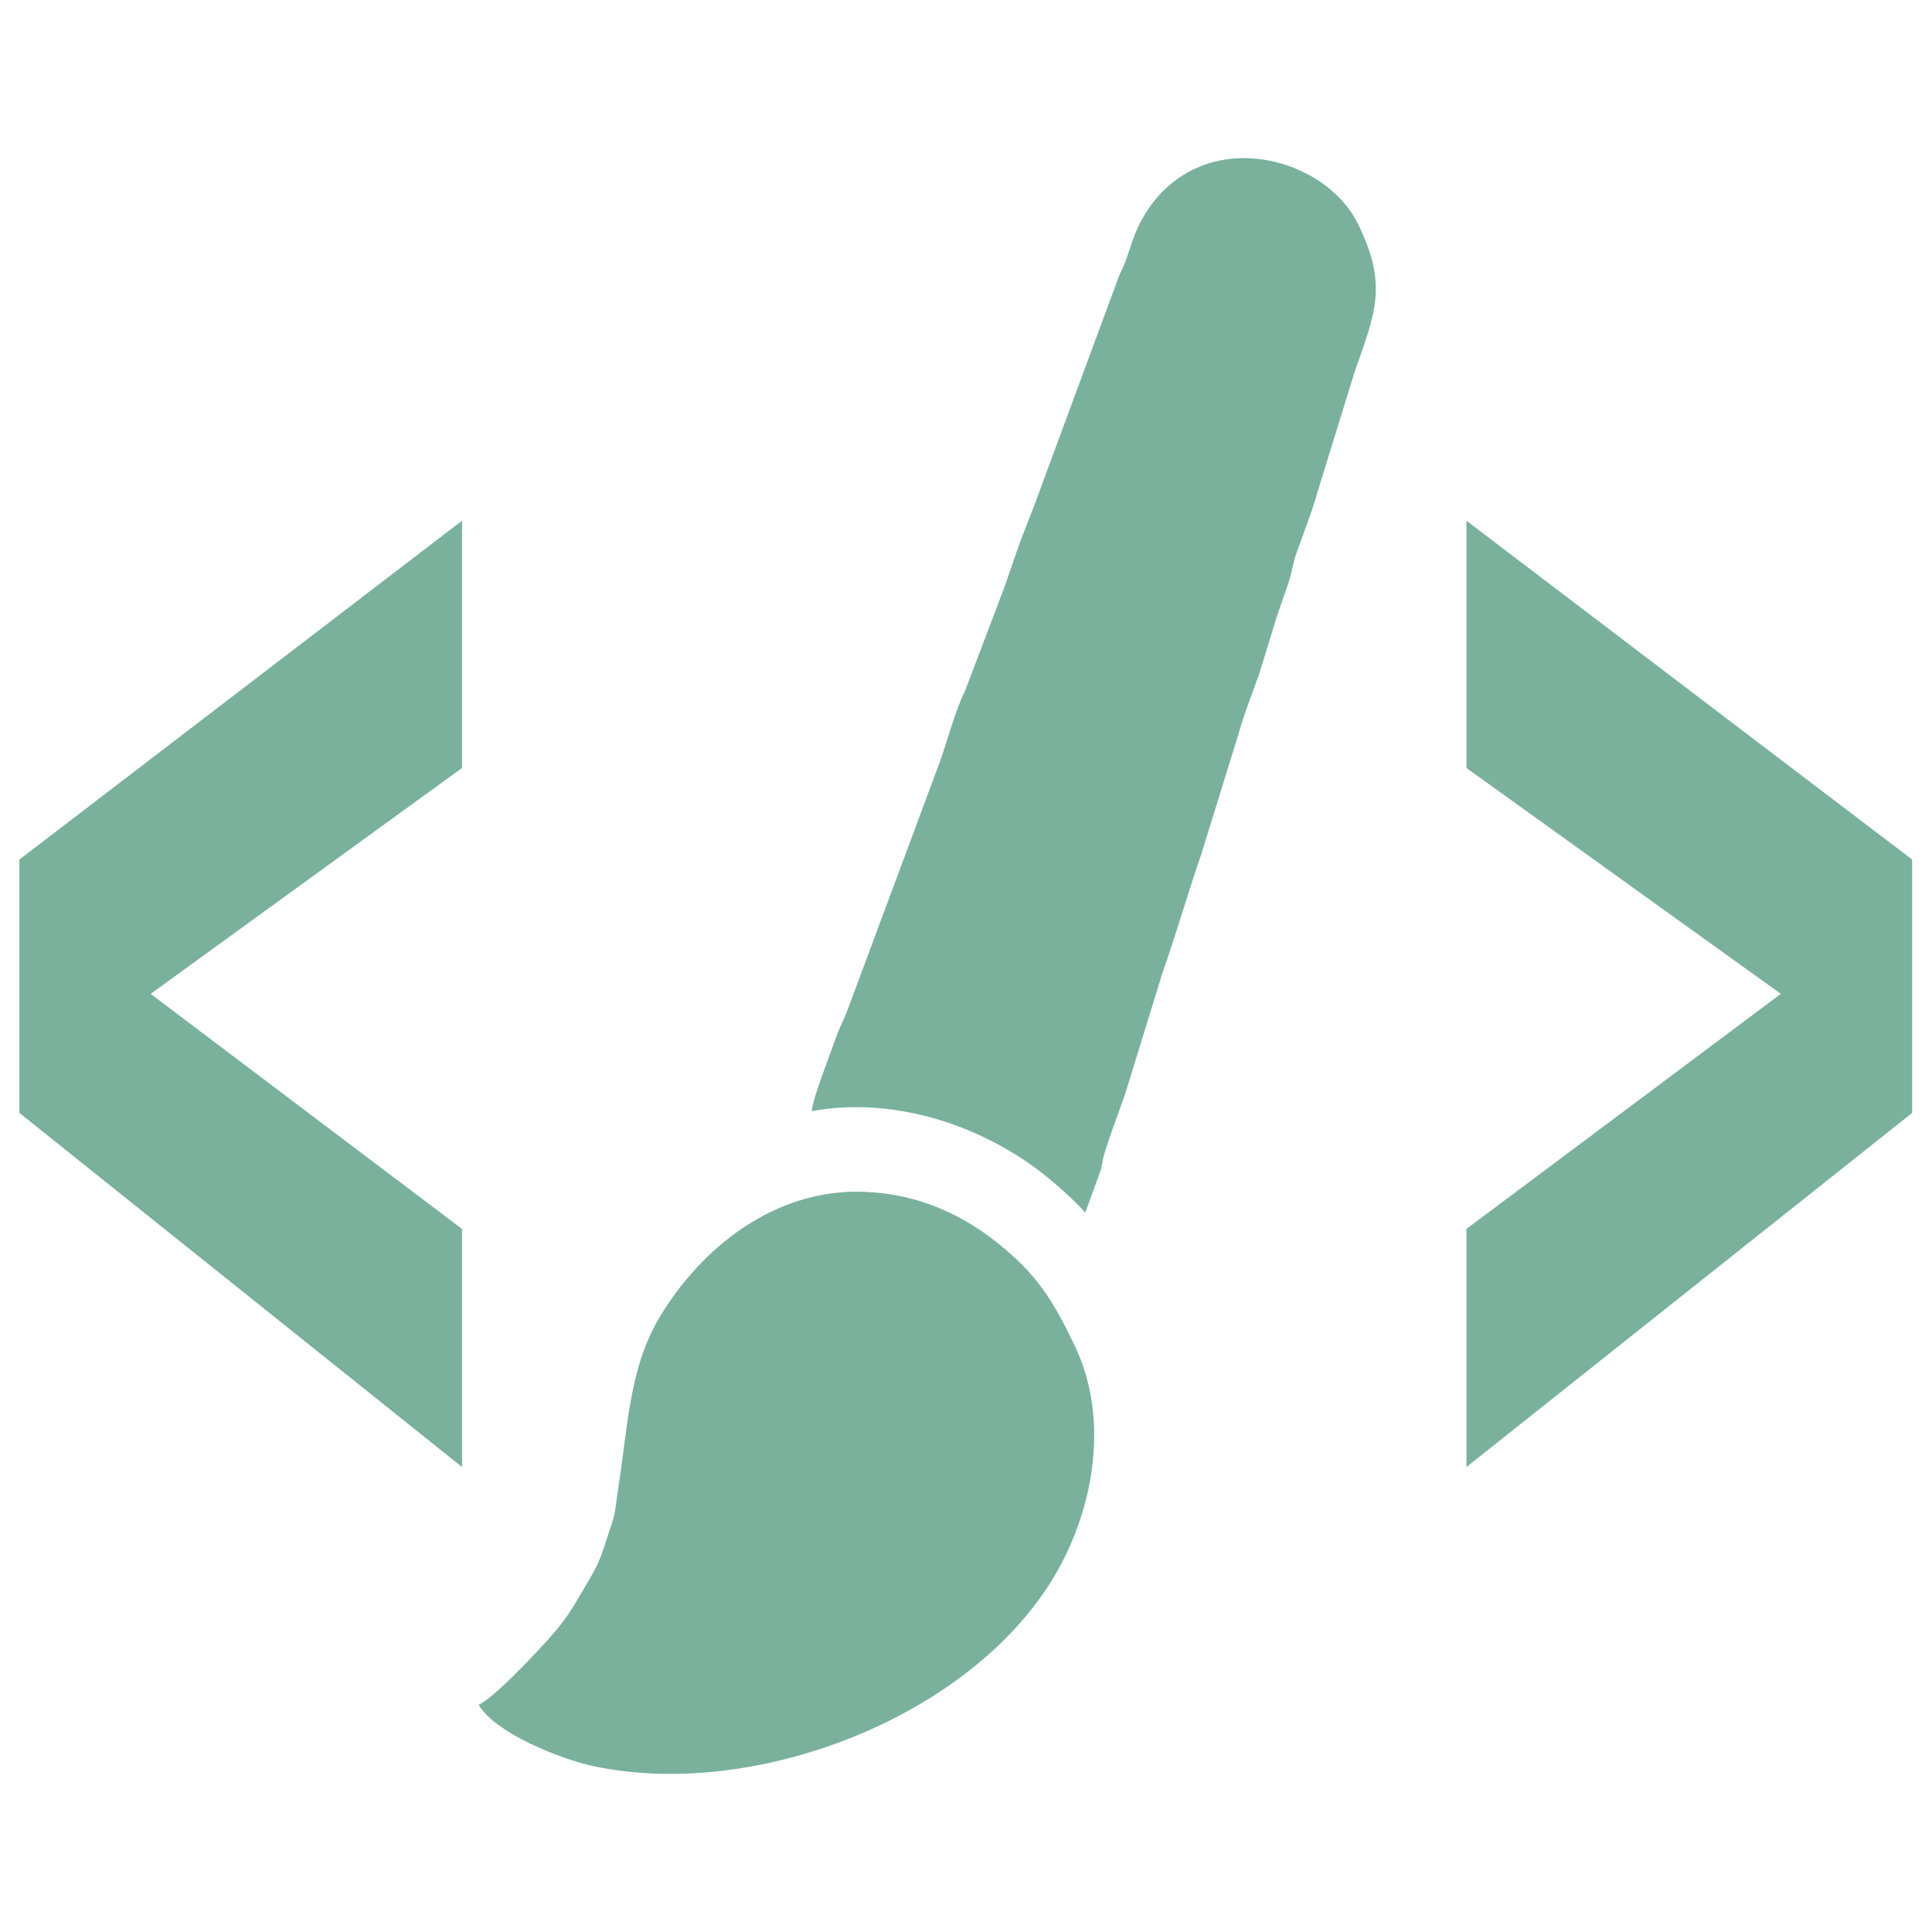 <?xml version="1.0" encoding="UTF-8"?>
<svg xmlns="http://www.w3.org/2000/svg" xml:space="preserve" width="159.999" height="159.999" style="shape-rendering:geometricPrecision;text-rendering:geometricPrecision;image-rendering:optimizeQuality;fill-rule:evenodd;clip-rule:evenodd" viewBox="0 0 4233.32 4233.32">
  <defs>
    <style>.fil1{fill:#79b19d}</style>
  </defs>
  <g id="Camada_x0020_1">
    <g id="_2300550077712">
      <path d="M42.49 1883.4v555.21l969.91 775.94v-521.73l-682.28-515.08 682.28-495v-541.82zm3170.66 809.42v521.73l976.61-775.94V1883.4l-976.61-742.48v541.82l688.96 495z" style="fill:#79b19d;fill-rule:nonzero"></path>
      <path d="M1778.54 2434.68c186.89-34.47 392.46 35.88 535.06 160.44 16.64 14.53 50.82 45.12 64.28 62.13l34.41-94.1c3.87-15.75 2.52-18.09 7.45-34.49 13.52-44.98 30.11-86.91 45.72-131.75l80.99-262.89c31.33-89.04 54.67-172.17 85.4-261.19l82.64-266.92c11.42-41.8 29.35-85.99 44.04-127.74l41.24-133.48c8.27-23.93 14.83-41.99 22.91-65.87 8.6-25.35 9.04-41.24 18.31-67.64 15.13-43.01 33.71-88.71 45.5-131.84l81.22-262.8c44.39-128.3 74.37-188.63 9.19-323.36-51.37-106.21-188.82-165.11-303.56-141.6-95.87 19.65-161.53 89.75-191.21 174.33-10.46 29.84-14.9 47.97-29.59 77.28l-167.64 453.54c-19.03 55.16-39.32 100.16-58.22 154.94-9.22 26.73-16.48 47.38-25.55 74.18l-86.59 228.03c-21.26 42.36-37.55 105.41-53.88 151.95l-198.98 534.81c-10.3 30.32-21.43 47.63-31.35 76.61-13.76 40.23-47.01 121.48-51.79 157.43M1048.81 3735.54c36.93 62.99 181.73 119.27 249.02 133.86 368.21 79.84 869.96-120.79 1035.78-458.69 64.99-132.41 94.37-311.05 20.5-463.76-42.02-86.87-73.86-143.88-151.45-209.67-91.39-77.48-191.88-121.33-308.93-125.83-195.9-7.54-356.91 122.59-447.78 273.65-68.28 113.49-70.1 244.2-91.98 380.07-4.95 30.68-4.14 47.25-14.99 78.26-15.45 44.17-20.81 71.59-43.11 109.42-44.17 74.92-51.6 94.34-117.86 164.56-24.61 26.08-96.94 102.91-129.2 118.13" class="fil1"></path>
    </g>
  </g>
</svg>
